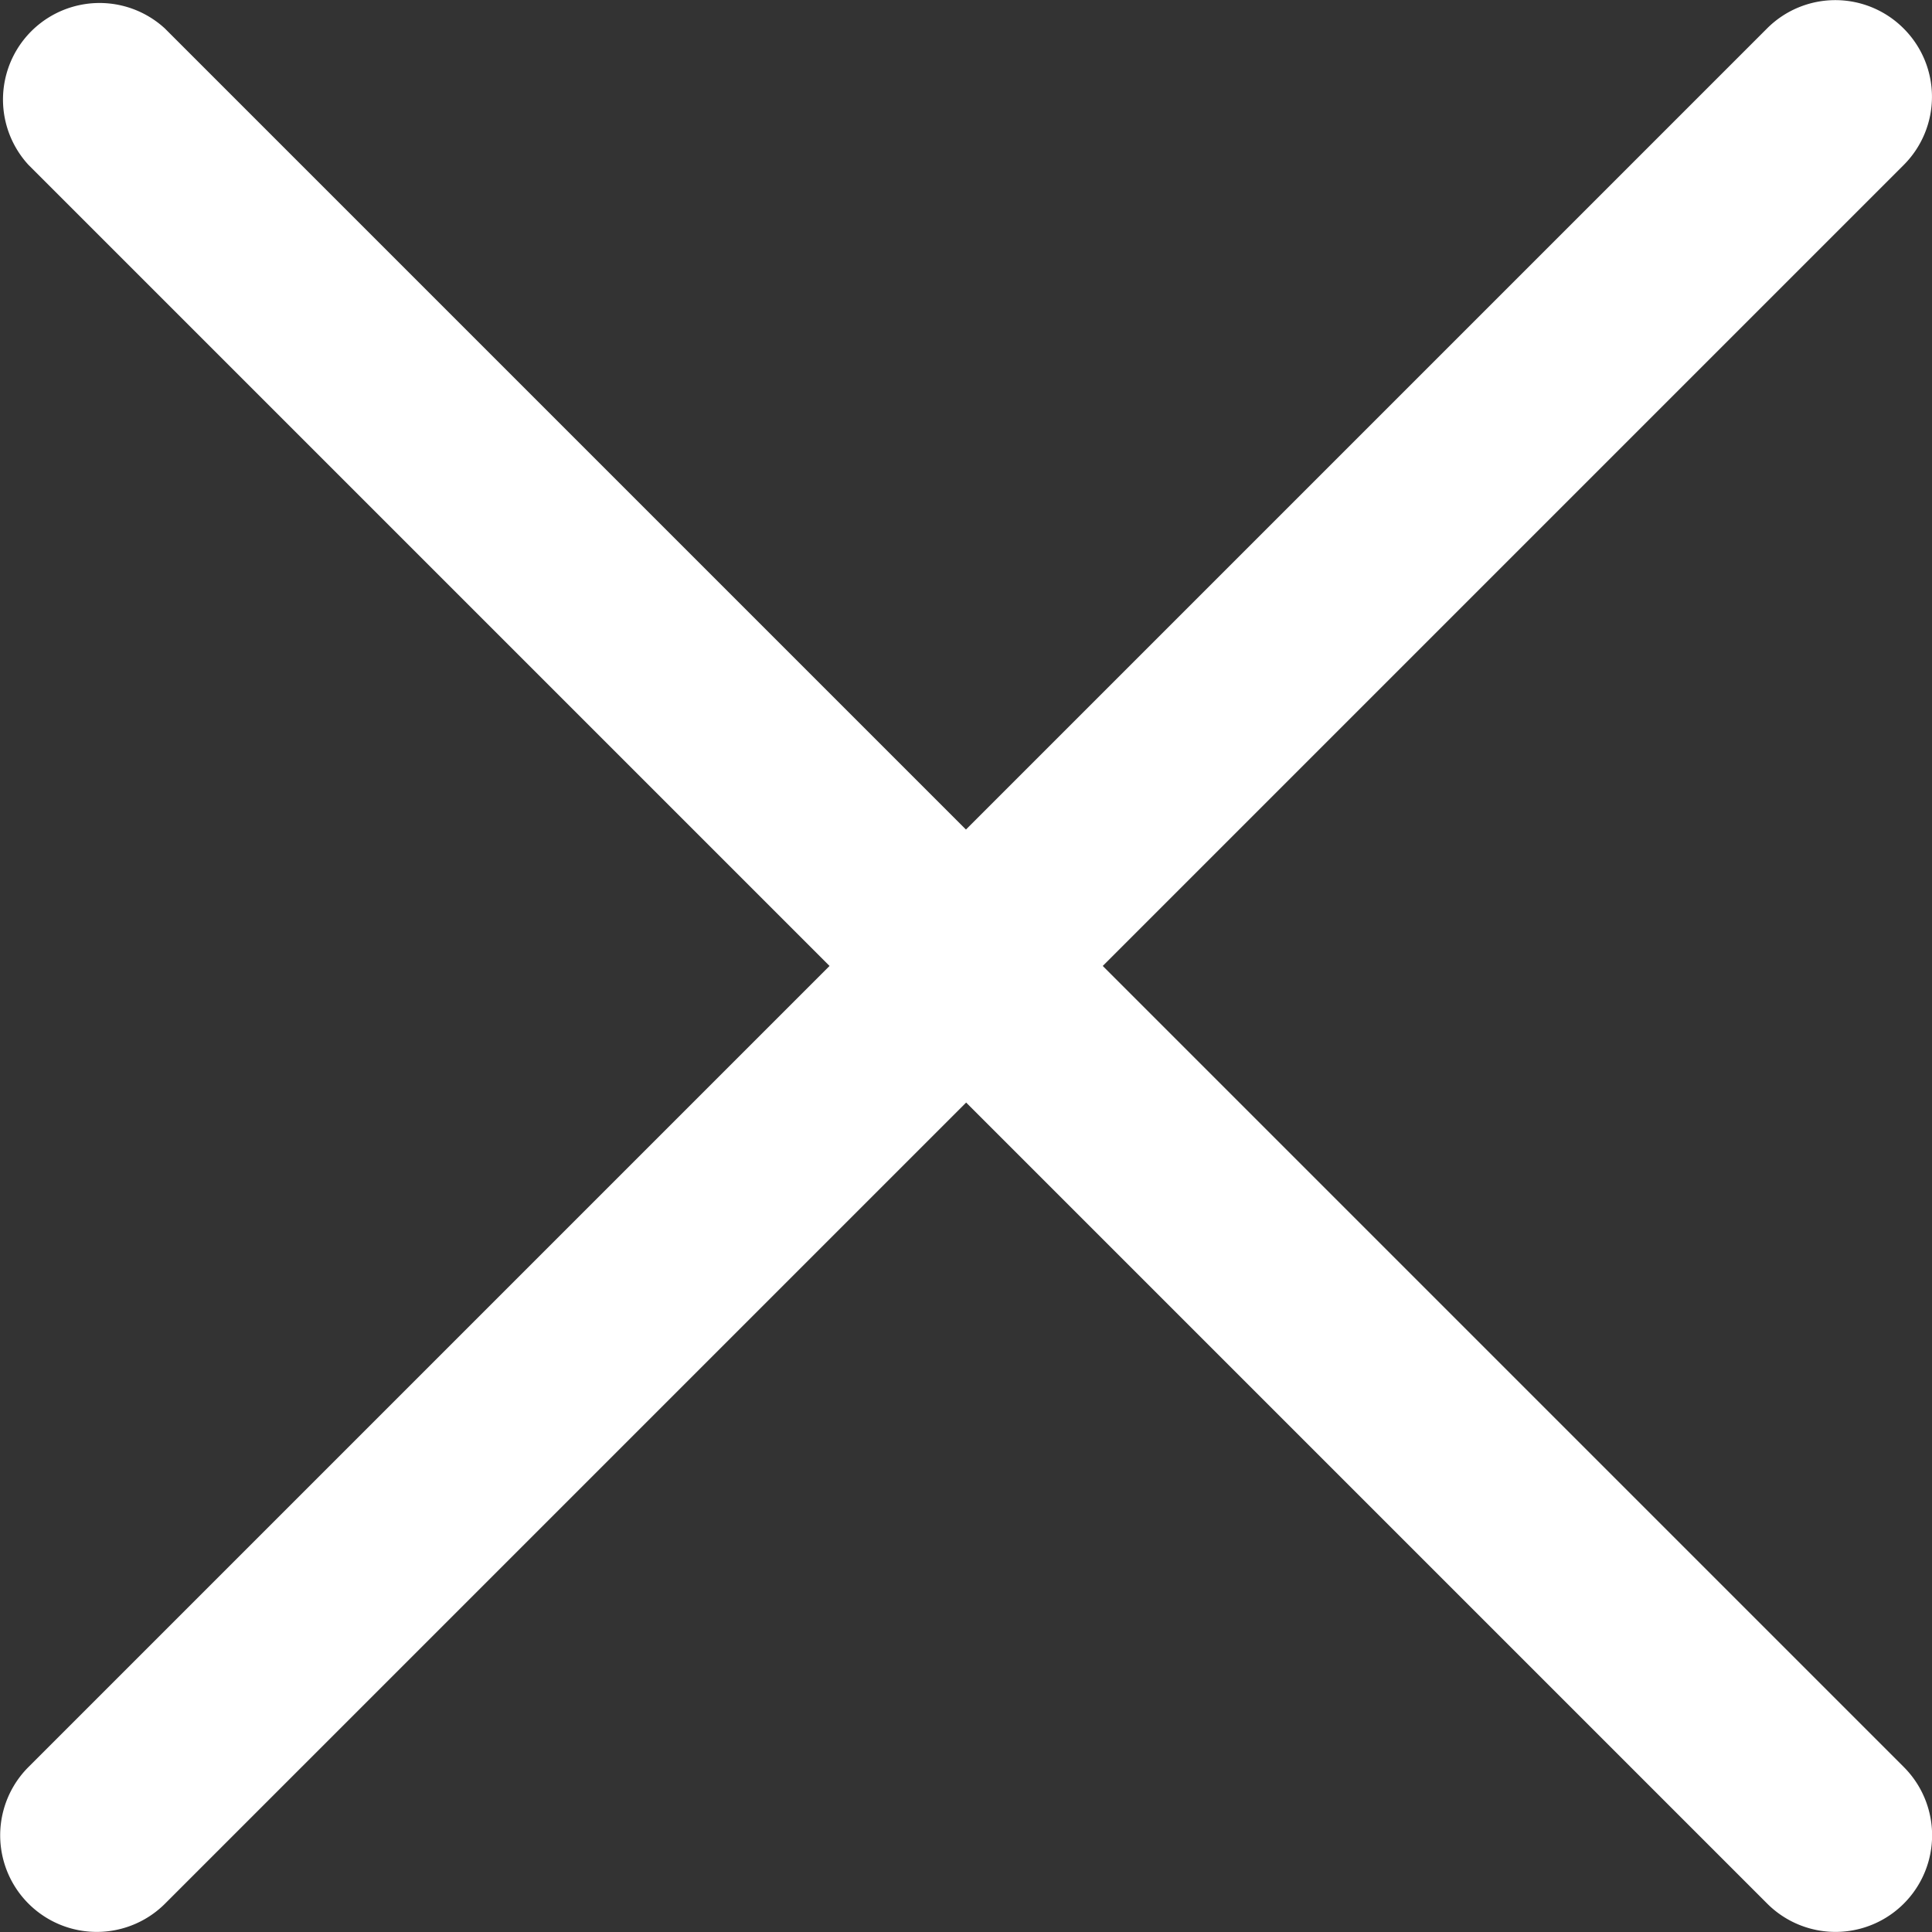 <svg xmlns="http://www.w3.org/2000/svg" width="20.353" height="20.353" viewBox="0 0 20.353 20.353">
    <rect x="0" y="0" width="20.353" height="20.353" fill="#333333" stroke="none"/>
    <path fill="#FFFFFF"
          d="M36.054,16.3a1.016,1.016,0,0,0-1.439,0l-8.439,8.439L17.737,16.3A1.017,1.017,0,0,0,16.3,17.737l8.439,8.439L16.3,34.615a1.017,1.017,0,1,0,1.439,1.439l8.439-8.439,8.439,8.439a1.017,1.017,0,0,0,1.439-1.439l-8.439-8.439,8.439-8.439A1.016,1.016,0,0,0,36.054,16.3Z"
          transform="translate(-16 -16)"/>
</svg>